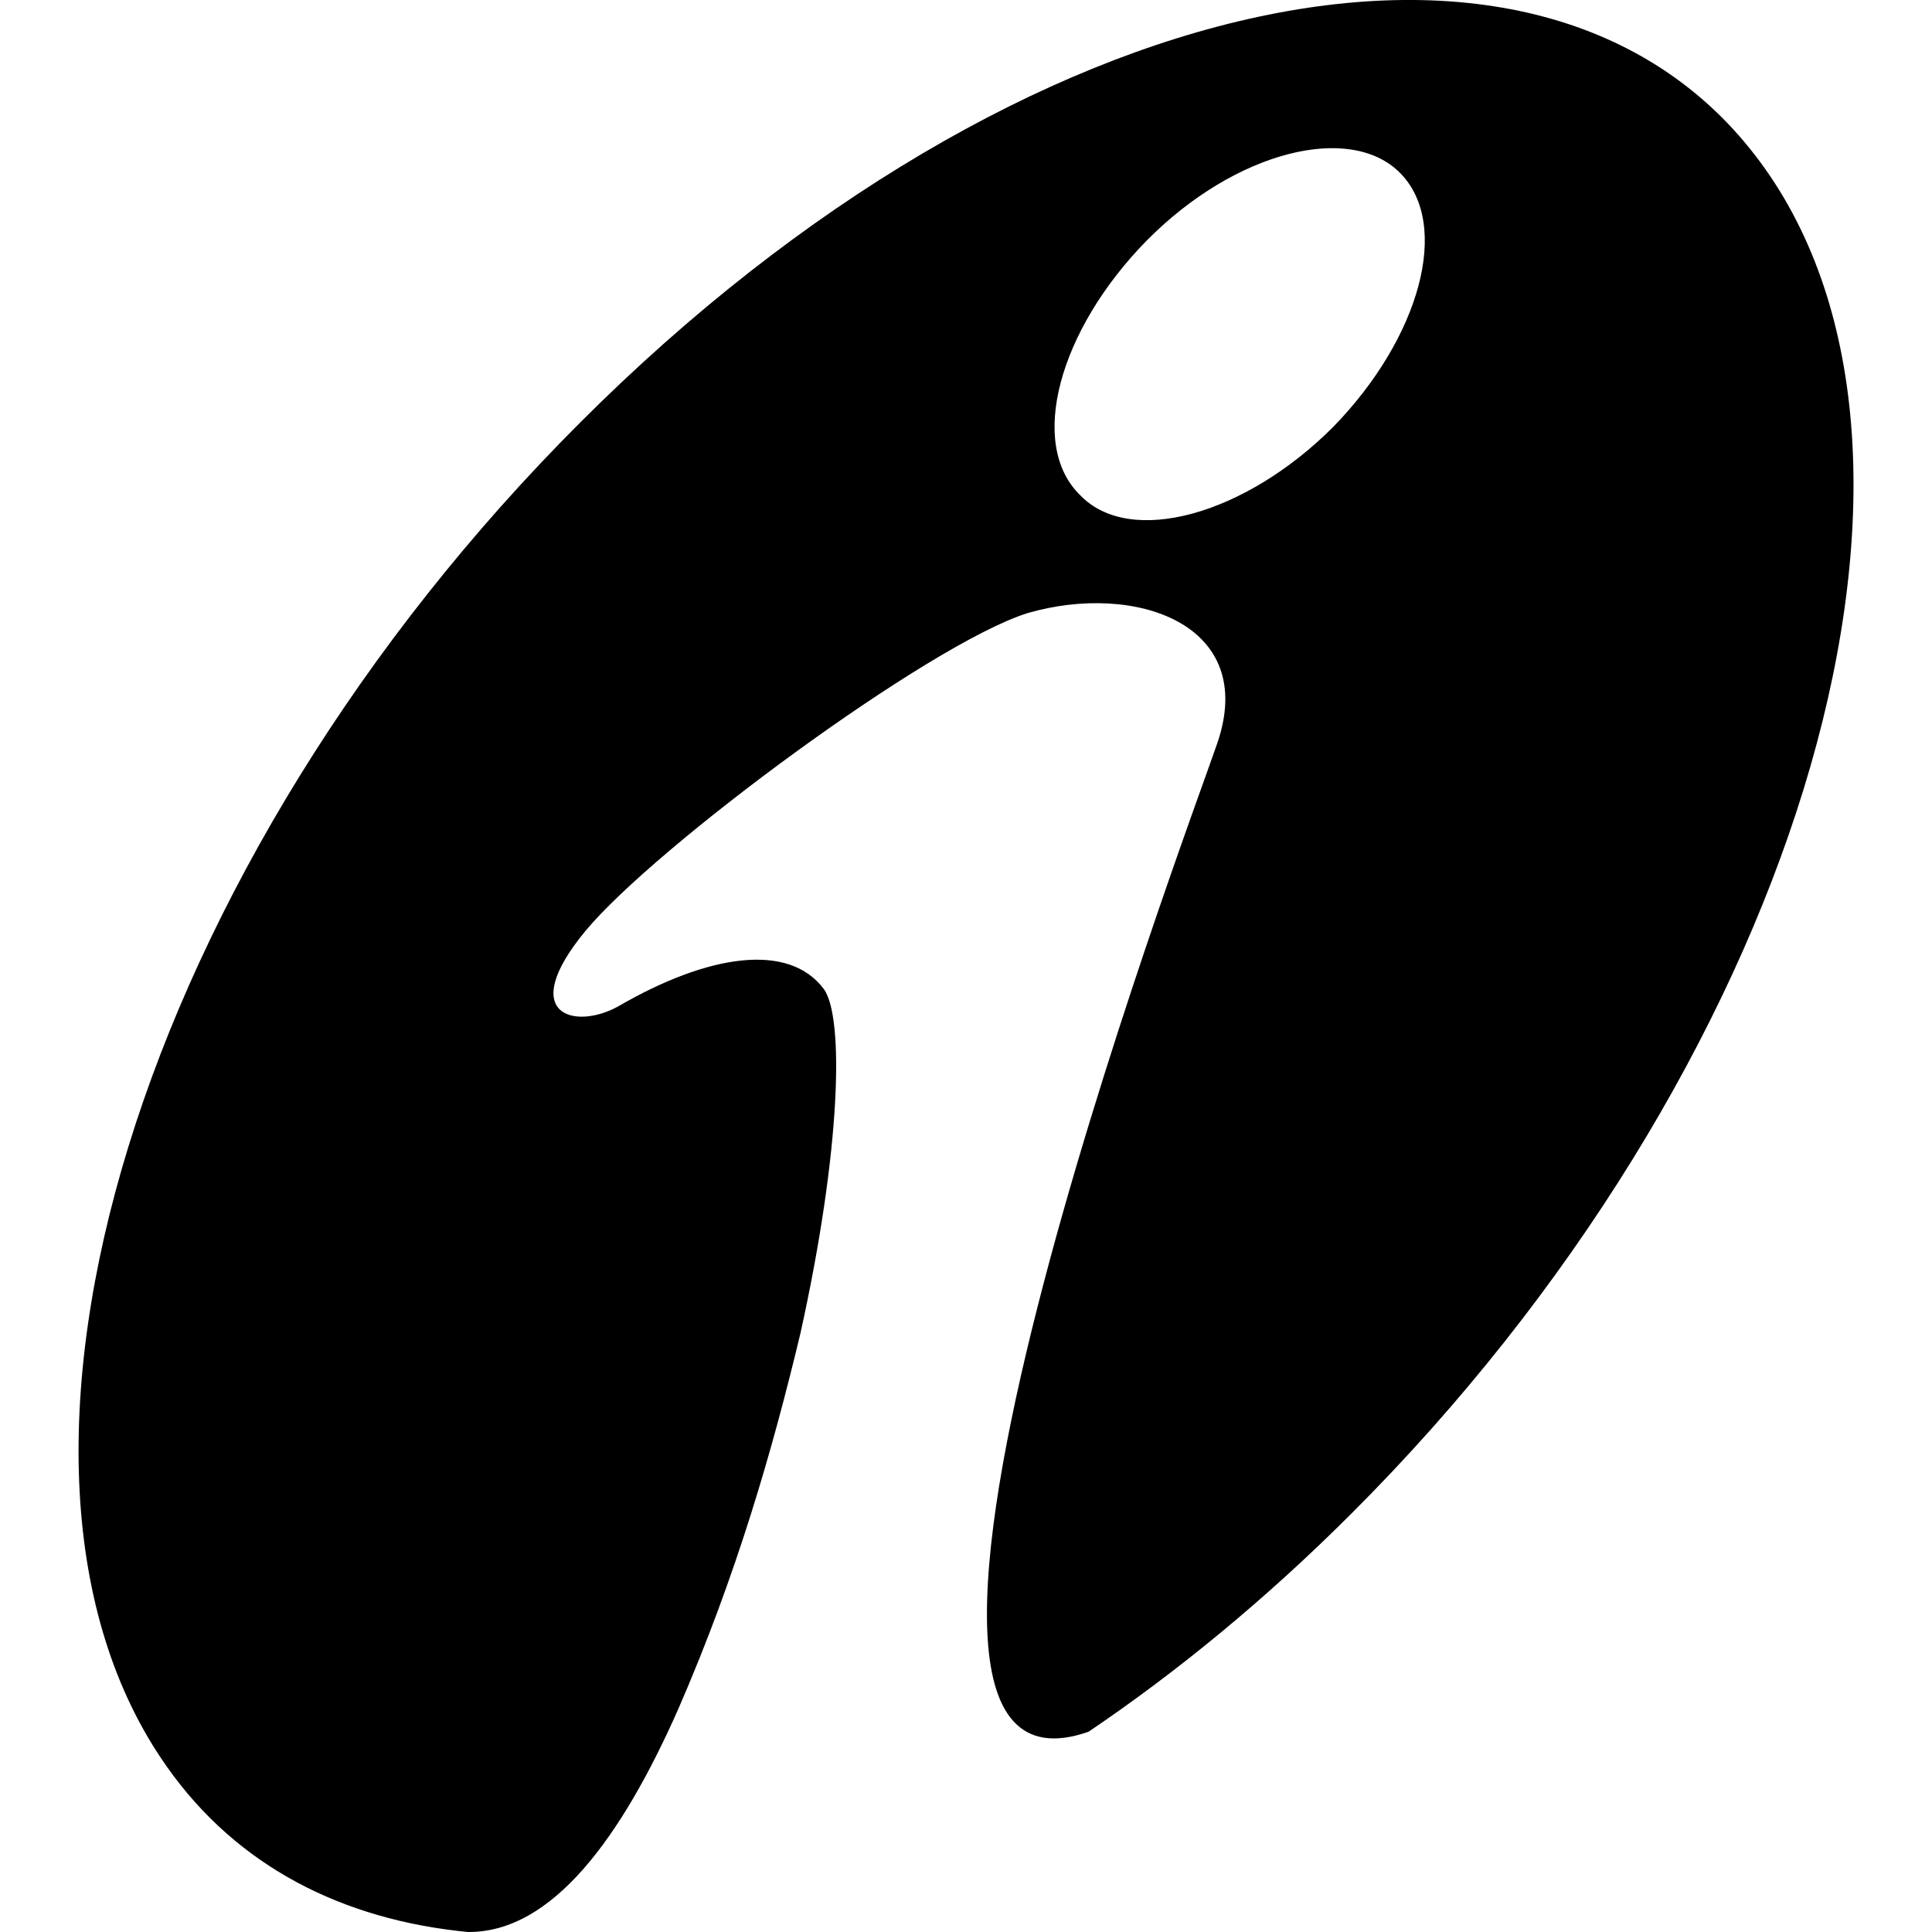 <svg role="img" viewBox="0 0 24 24" xmlns="http://www.w3.org/2000/svg"><title>ICICI Bank</title><path d="M21.926 2.096C19.279-1.648 12.698-.243 7.214 5.242c-5.484 5.475-7.787 12.963-5.14 16.706.873 1.239 2.184 1.902 3.739 2.052 1.052.008 1.913-1.185 2.616-2.777.725-1.668 1.169-3.218 1.514-4.659.508-2.293.544-3.934.29-4.279-.435-.58-1.432-.435-2.556.218-.544.299-1.26.1-.408-.934.861-1.042 4.261-3.562 5.493-3.952 1.341-.39 2.873.136 2.357 1.623-.371 1.085-5.047 13.486-1.596 12.272 1.105-.747 2.205-1.65 3.264-2.709 5.484-5.475 7.787-12.963 5.14-16.706zm-5.366 3.209c-1.097 1.097-2.52 1.486-3.136.852-.662-.634-.272-2.058.825-3.173 1.106-1.115 2.529-1.459 3.145-.834.634.644.245 2.049-.834 3.155z"/></svg>